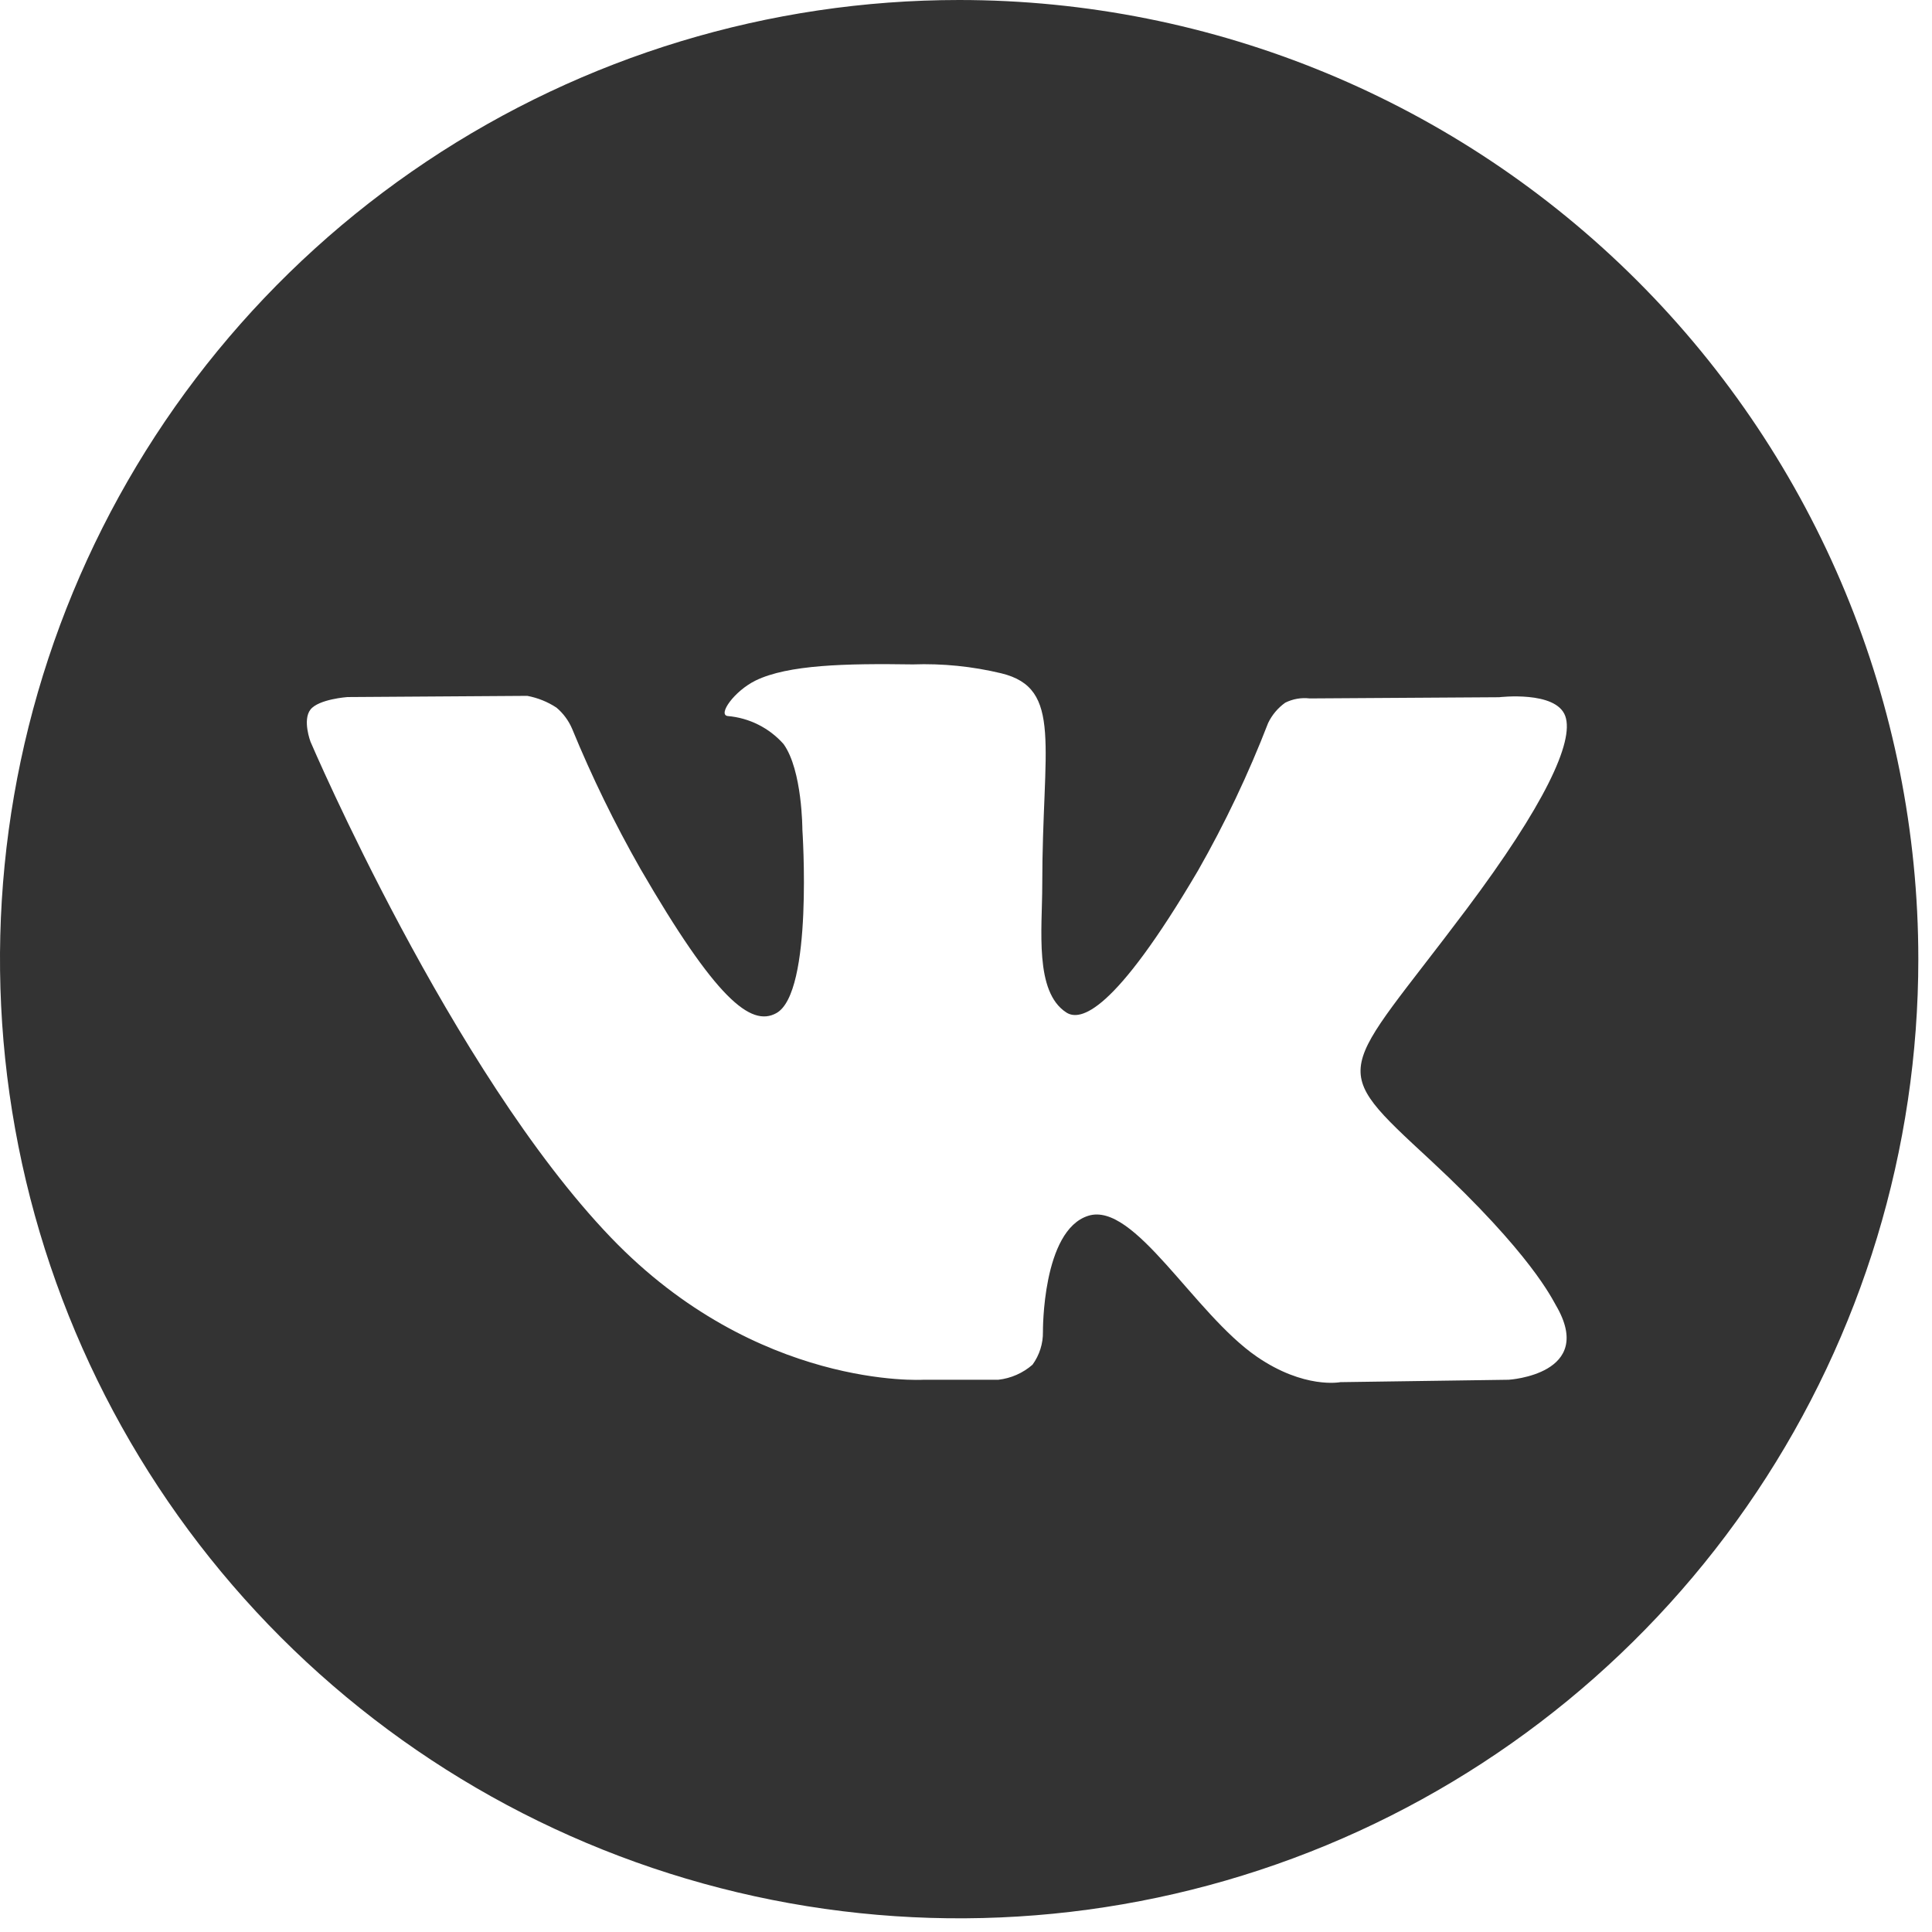 <?xml version="1.0" encoding="UTF-8"?> <svg xmlns="http://www.w3.org/2000/svg" width="113" height="113" viewBox="0 0 113 113" fill="none"> <g clip-path="url(#clip0)"> <path d="M56.1 0C45.005 0 34.158 3.29 24.933 9.455C15.707 15.619 8.516 24.381 4.27 34.632C0.024 44.882 -1.087 56.162 1.078 67.045C3.243 77.927 8.586 87.923 16.431 95.769C24.277 103.614 34.273 108.957 45.156 111.122C56.038 113.287 67.318 112.176 77.569 107.93C87.82 103.684 96.581 96.493 102.745 87.267C108.91 78.042 112.2 67.195 112.2 56.1C112.2 41.221 106.29 26.952 95.769 16.431C85.248 5.911 70.979 0 56.1 0V0ZM88.24 80.7L78.4 80.84C78.4 80.84 76.29 81.26 73.51 79.35C69.83 76.82 66.35 70.26 63.65 71.11C60.95 71.96 61 77.89 61 77.89C61.012 78.582 60.797 79.26 60.39 79.82C59.828 80.31 59.131 80.617 58.39 80.7H54C54 80.7 44.28 81.29 35.73 72.38C26.4 62.66 18.16 43.38 18.16 43.38C18.16 43.38 17.68 42.11 18.16 41.5C18.64 40.89 20.32 40.77 20.32 40.77L30.84 40.7C31.45 40.814 32.032 41.048 32.55 41.39C32.945 41.724 33.256 42.145 33.46 42.62C34.617 45.436 35.953 48.175 37.46 50.82C41.86 58.41 43.91 60.08 45.4 59.26C47.58 58.08 46.93 48.52 46.93 48.52C46.93 48.52 46.93 45.05 45.83 43.52C44.991 42.573 43.82 41.986 42.56 41.88C41.97 41.8 42.94 40.42 44.2 39.8C46.1 38.88 49.44 38.8 53.39 38.86C55.129 38.799 56.868 38.974 58.56 39.38C62.19 40.26 60.96 43.64 60.96 51.76C60.96 54.35 60.49 58.01 62.37 59.22C63.17 59.74 65.14 59.3 70.07 50.92C71.65 48.149 73.02 45.265 74.17 42.29C74.398 41.815 74.742 41.406 75.17 41.1C75.612 40.879 76.109 40.792 76.6 40.85L87.68 40.78C87.68 40.78 91.01 40.38 91.55 41.88C92.09 43.38 90.3 47.14 85.78 53.17C78.35 63.08 77.52 62.17 83.69 67.88C89.58 73.35 90.8 76.01 91 76.34C93.38 80.39 88.24 80.7 88.24 80.7Z" fill="#333333"></path> </g> <defs> <clipPath id="clip0"> <rect width="112.2" height="112.2" fill="white"></rect> </clipPath> </defs> </svg> 